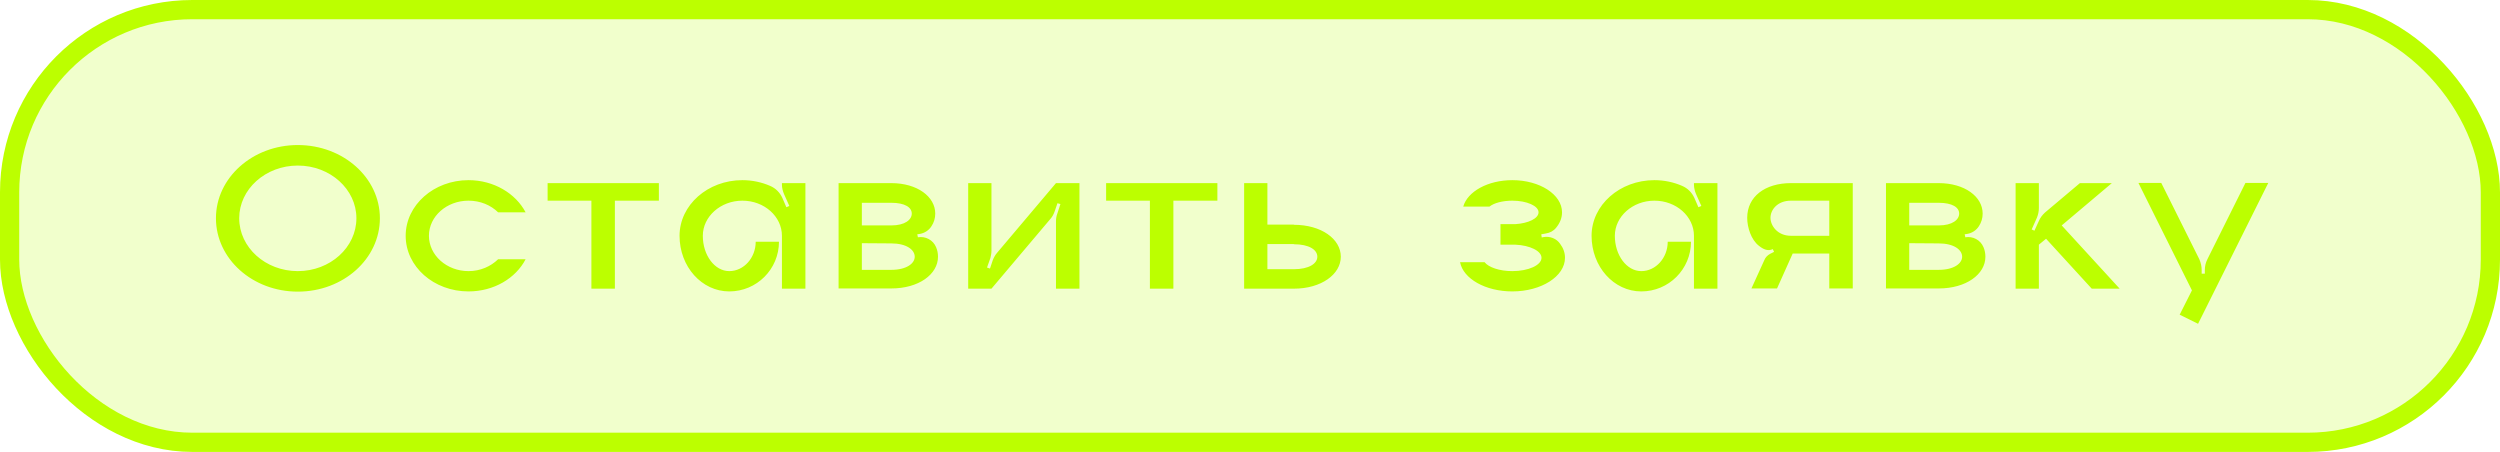 <?xml version="1.0" encoding="UTF-8"?> <svg xmlns="http://www.w3.org/2000/svg" width="260" height="47" viewBox="0 0 260 47" fill="none"> <rect x="1" y="1" width="258" height="45" rx="19" fill="#BCFF00" fill-opacity="0.2" stroke="#BCFF00" stroke-width="2"></rect> <path d="M30.972 15.084C26.264 15.084 22.458 18.494 22.458 22.696C22.458 26.92 26.264 30.33 30.972 30.33C35.702 30.33 39.508 26.92 39.508 22.696C39.508 18.494 35.702 15.084 30.972 15.084ZM30.972 28.196C27.606 28.196 24.878 25.732 24.878 22.696C24.878 19.682 27.606 17.218 30.972 17.218C34.338 17.218 37.066 19.682 37.066 22.696C37.066 25.732 34.338 28.196 30.972 28.196ZM48.724 28.196C46.458 28.196 44.609 26.546 44.609 24.522C44.609 22.498 46.458 20.87 48.724 20.87C49.956 20.87 51.033 21.332 51.803 22.08H54.663C53.63 20.122 51.364 18.736 48.724 18.736C45.115 18.736 42.19 21.332 42.19 24.522C42.19 27.734 45.115 30.308 48.724 30.308C51.364 30.308 53.63 28.944 54.663 26.964H51.803C51.033 27.712 49.956 28.196 48.724 28.196ZM56.951 19.044V20.87H61.505V30.022H63.947V20.87H68.523V19.044H56.951ZM81.321 19.044V19.198C81.321 19.528 81.409 19.88 81.541 20.188L82.091 21.42L81.783 21.552L81.365 20.584C81.101 20.012 80.661 19.572 80.089 19.33C79.231 18.956 78.241 18.736 77.207 18.736C73.599 18.736 70.673 21.332 70.673 24.522C70.673 27.734 72.983 30.308 75.843 30.308C78.703 30.308 81.013 27.998 81.013 25.138H78.593C78.593 26.81 77.361 28.196 75.843 28.196C74.325 28.196 73.093 26.546 73.093 24.522C73.093 22.52 74.941 20.87 77.207 20.87C79.495 20.87 81.321 22.52 81.321 24.522V30.022H83.763V19.044H81.321ZM95.462 24.676L95.396 24.368L95.682 24.324C96.166 24.236 96.606 23.95 96.87 23.532C97.134 23.136 97.266 22.696 97.266 22.212C97.266 20.452 95.396 19.044 92.69 19.044H87.212V30H92.69C95.55 30 97.552 28.526 97.552 26.7C97.552 26.348 97.486 26.018 97.354 25.71C97.046 24.962 96.254 24.544 95.462 24.676ZM89.632 21.09H92.69C94.12 21.09 94.824 21.574 94.824 22.212C94.824 22.85 94.12 23.444 92.69 23.444H89.632V21.09ZM92.69 28.064H89.632V25.292L92.69 25.314C94.274 25.314 95.132 25.974 95.132 26.7C95.132 27.404 94.274 28.064 92.69 28.064ZM109.822 19.044L103.706 26.282C103.508 26.502 103.354 26.788 103.244 27.074L102.958 27.932L102.65 27.822L103.002 26.832C103.068 26.568 103.112 26.326 103.112 26.062V19.044H100.692V30.022H103.112L109.228 22.784C109.448 22.542 109.58 22.278 109.69 21.97L109.976 21.134L110.284 21.222L109.954 22.234C109.866 22.476 109.822 22.74 109.822 23.004V30.022H112.264V19.044H109.822ZM115.036 19.044V20.87H119.59V30.022H122.032V20.87H126.608V19.044H115.036ZM134.56 23.378V23.356H131.81V19.044H129.39V30.022H134.56C137.42 30.022 139.444 28.526 139.444 26.7C139.444 24.852 137.42 23.378 134.56 23.378ZM134.56 27.998H131.81V25.38H134.56V25.402C136.144 25.402 137.002 25.974 137.002 26.7C137.002 27.404 136.144 27.998 134.56 27.998ZM162.253 25.358C161.879 24.808 161.197 24.544 160.537 24.654L160.339 24.698L160.295 24.368L160.779 24.28C161.197 24.214 161.571 24.016 161.835 23.686C162.231 23.202 162.451 22.674 162.451 22.08C162.451 20.232 160.141 18.736 157.281 18.736C154.729 18.736 152.617 19.924 152.177 21.486H154.905C155.367 21.112 156.269 20.87 157.281 20.87C158.799 20.87 160.009 21.42 160.009 22.08C160.009 22.718 158.953 23.224 157.589 23.312H156.049V25.446H157.589C159.129 25.512 160.317 26.106 160.317 26.81C160.317 27.58 158.953 28.196 157.281 28.196C155.939 28.196 154.817 27.8 154.399 27.272H151.847C152.177 28.988 154.487 30.308 157.281 30.308C160.295 30.308 162.759 28.746 162.759 26.81C162.759 26.282 162.583 25.798 162.253 25.358ZM176.171 19.044V19.198C176.171 19.528 176.259 19.88 176.391 20.188L176.941 21.42L176.633 21.552L176.215 20.584C175.951 20.012 175.511 19.572 174.939 19.33C174.081 18.956 173.091 18.736 172.057 18.736C168.449 18.736 165.523 21.332 165.523 24.522C165.523 27.734 167.833 30.308 170.693 30.308C173.553 30.308 175.863 27.998 175.863 25.138H173.443C173.443 26.81 172.211 28.196 170.693 28.196C169.175 28.196 167.943 26.546 167.943 24.522C167.943 22.52 169.791 20.87 172.057 20.87C174.345 20.87 176.171 22.52 176.171 24.522V30.022H178.613V19.044H176.171ZM186.263 19.044C183.557 19.044 181.709 20.452 181.709 22.652C181.709 23.664 182.127 24.94 182.919 25.556C183.381 25.93 183.865 26.15 184.371 25.908L184.503 26.194L184.107 26.392C183.821 26.546 183.601 26.766 183.491 27.052L182.149 30H184.811L186.439 26.37H190.245V30H192.687V19.044H186.263ZM190.245 24.522H186.263C184.833 24.522 184.129 23.444 184.129 22.652C184.129 21.838 184.833 20.87 186.263 20.87H190.245V24.522ZM204.392 24.676L204.326 24.368L204.612 24.324C205.096 24.236 205.536 23.95 205.8 23.532C206.064 23.136 206.196 22.696 206.196 22.212C206.196 20.452 204.326 19.044 201.62 19.044H196.142V30H201.62C204.48 30 206.482 28.526 206.482 26.7C206.482 26.348 206.416 26.018 206.284 25.71C205.976 24.962 205.184 24.544 204.392 24.676ZM198.562 21.09H201.62C203.05 21.09 203.754 21.574 203.754 22.212C203.754 22.85 203.05 23.444 201.62 23.444H198.562V21.09ZM201.62 28.064H198.562V25.292L201.62 25.314C203.204 25.314 204.062 25.974 204.062 26.7C204.062 27.404 203.204 28.064 201.62 28.064ZM214.418 23.444L219.632 19.044H216.31L212.68 22.102C212.416 22.344 212.174 22.652 212.042 22.982L211.58 23.994L211.294 23.862L211.844 22.63C211.976 22.3 212.042 21.97 212.042 21.64V19.044H209.622V30.022H212.042V25.446L212.79 24.83L217.542 30.022H220.446L214.418 23.444ZM233.527 19.022L229.567 26.964C229.391 27.316 229.303 27.69 229.303 28.064V28.46H228.973V28.064C228.973 27.69 228.885 27.316 228.731 26.964L224.771 19.022H222.395L227.961 30.198L226.685 32.728L228.599 33.674L235.903 19.022H233.527Z" fill="#BCFF00"></path> </svg> 